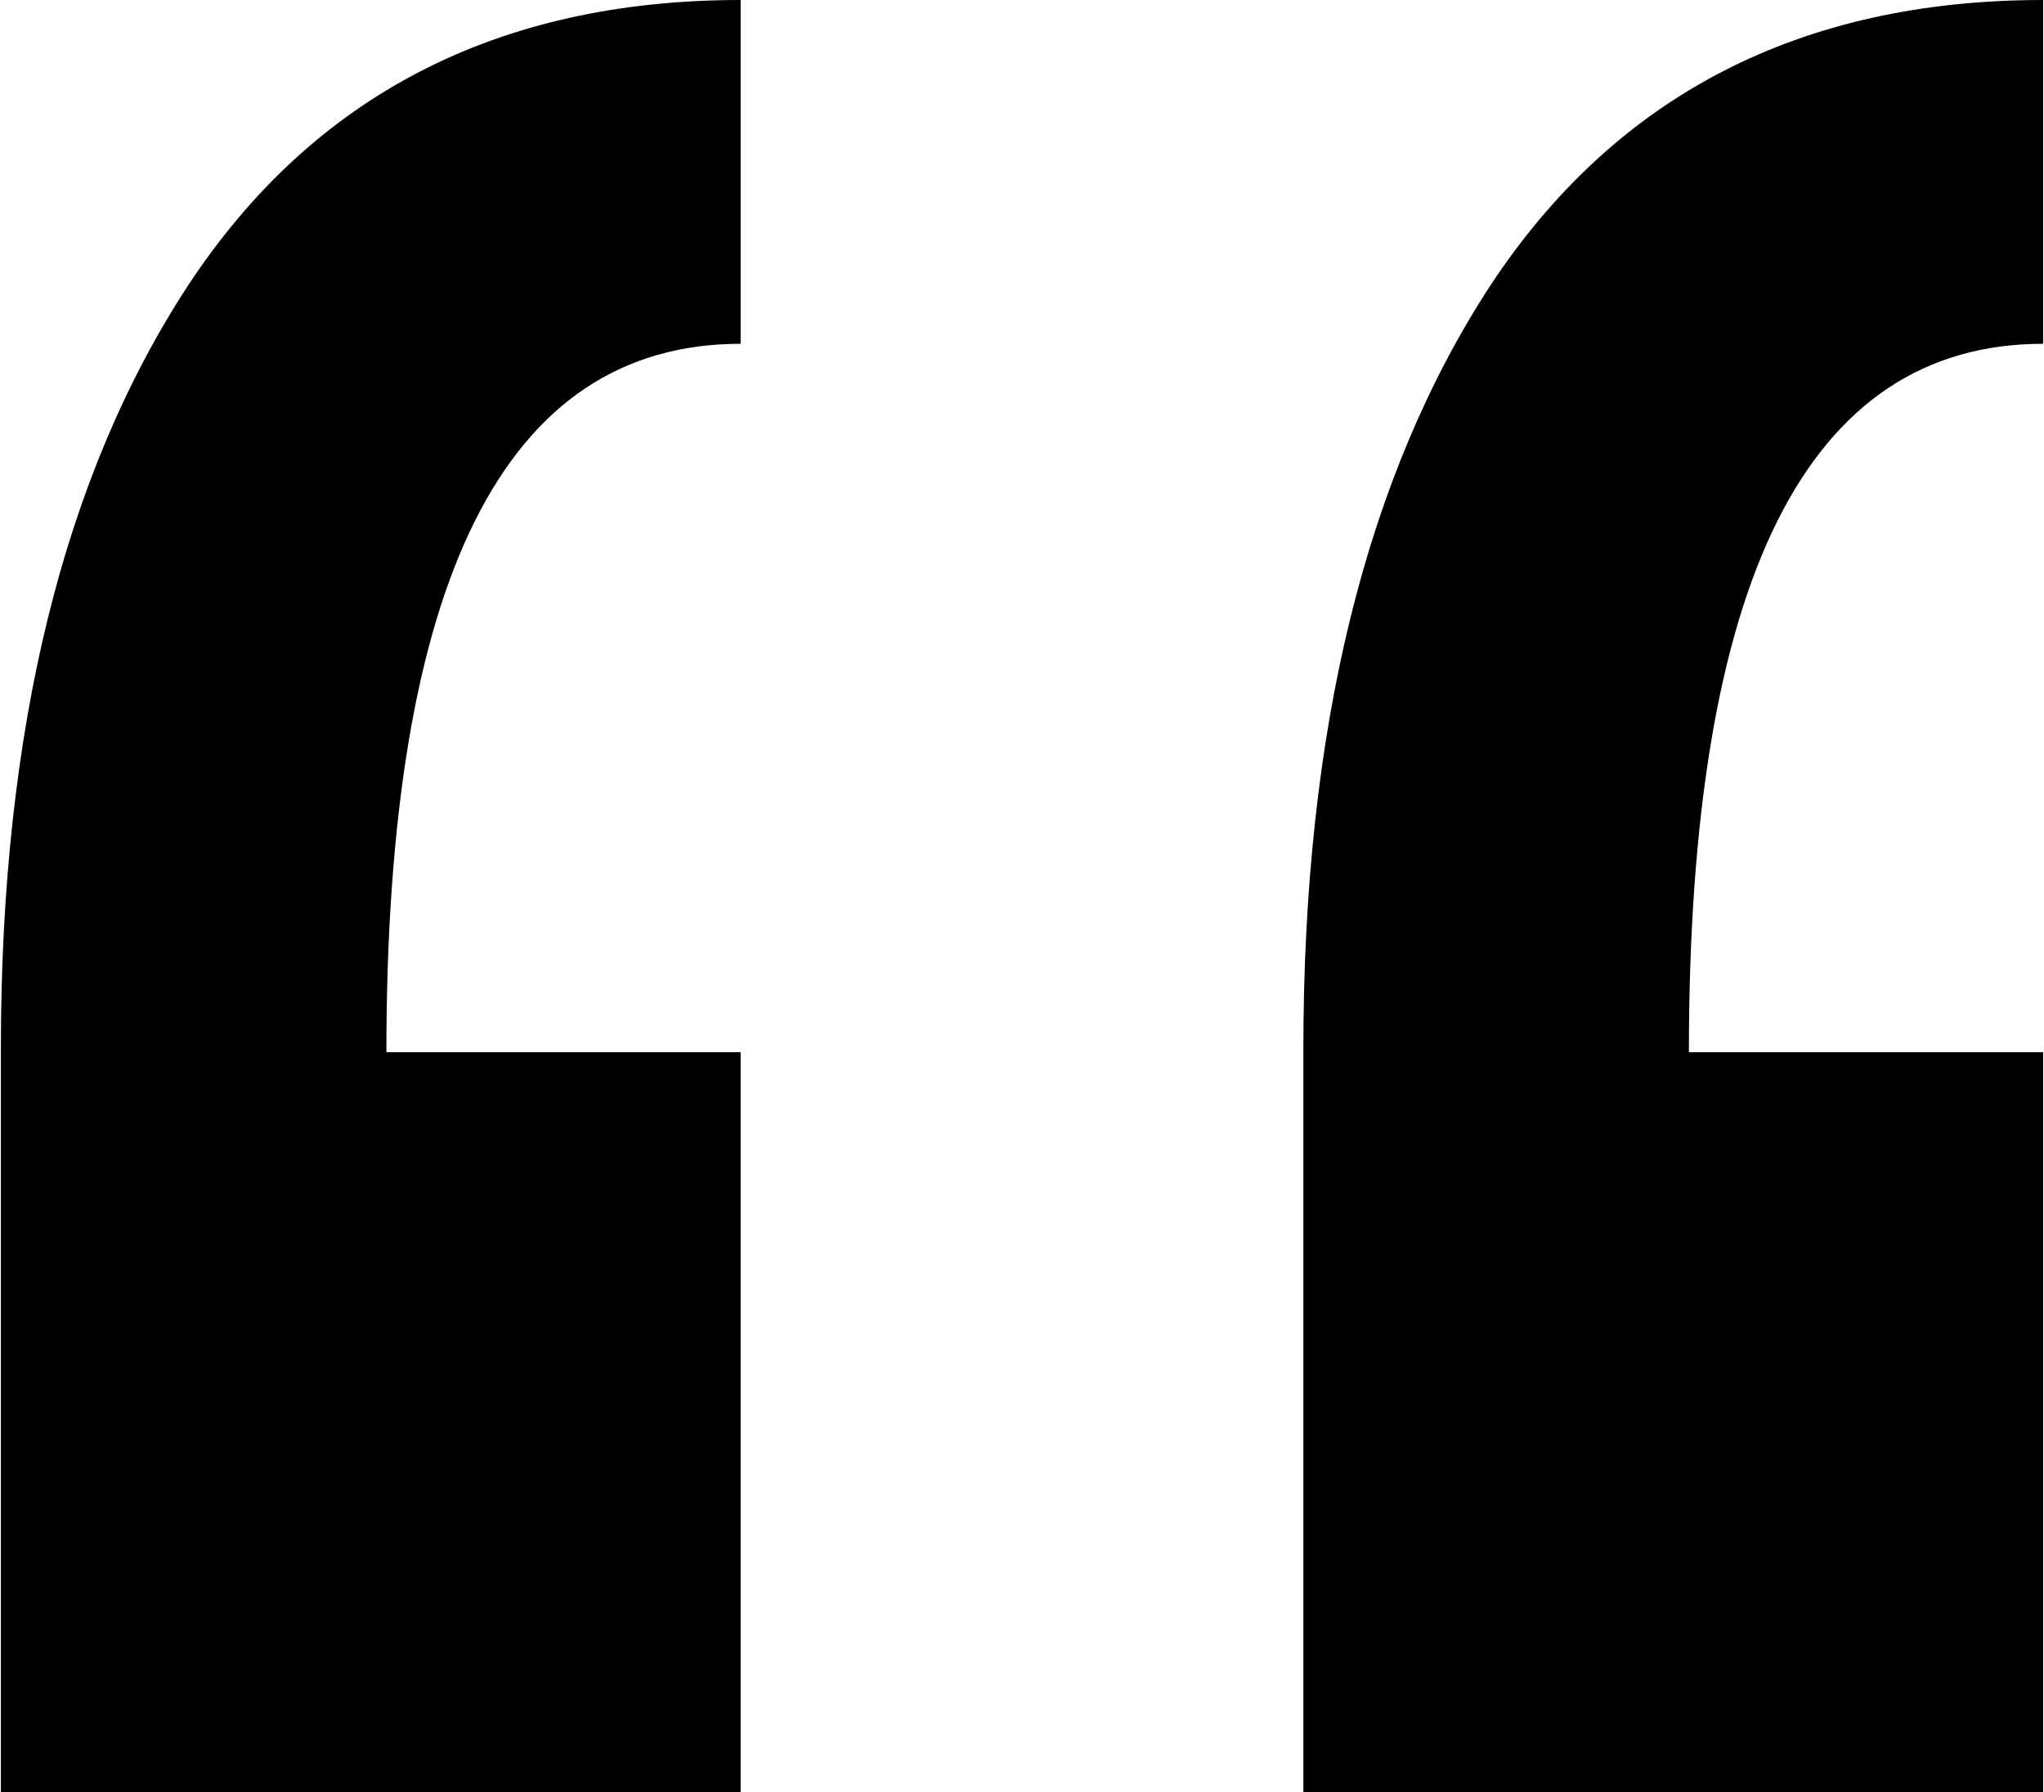 <svg xmlns="http://www.w3.org/2000/svg" xmlns:xlink="http://www.w3.org/1999/xlink" xml:space="preserve" width="203px" height="178px" style="shape-rendering:geometricPrecision; text-rendering:geometricPrecision; image-rendering:optimizeQuality; fill-rule:evenodd; clip-rule:evenodd" viewBox="0 0 109.71 96.28"> <defs>  <style type="text/css">   <![CDATA[    .fil0 {fill:black;fill-rule:nonzero}   ]]>  </style> </defs> <g id="Camada_x0020_1">    <path class="fil0" d="M39.74 56.53l0 39.75 -39.74 0 0 -39.93c0,-17.17 3.36,-30.79 10.08,-41.05 6.71,-10.17 16.6,-15.3 29.66,-15.3l0 18.47c-12.69,0 -19.03,12.69 -19.03,38.06l19.03 0zm69.97 0l0 39.75 -39.74 0 0 -39.93c0,-17.17 3.36,-30.79 10.07,-41.05 6.72,-10.17 16.61,-15.3 29.67,-15.3l0 18.47c-12.69,0 -19.03,12.69 -19.03,38.06l19.03 0z"></path> </g></svg>